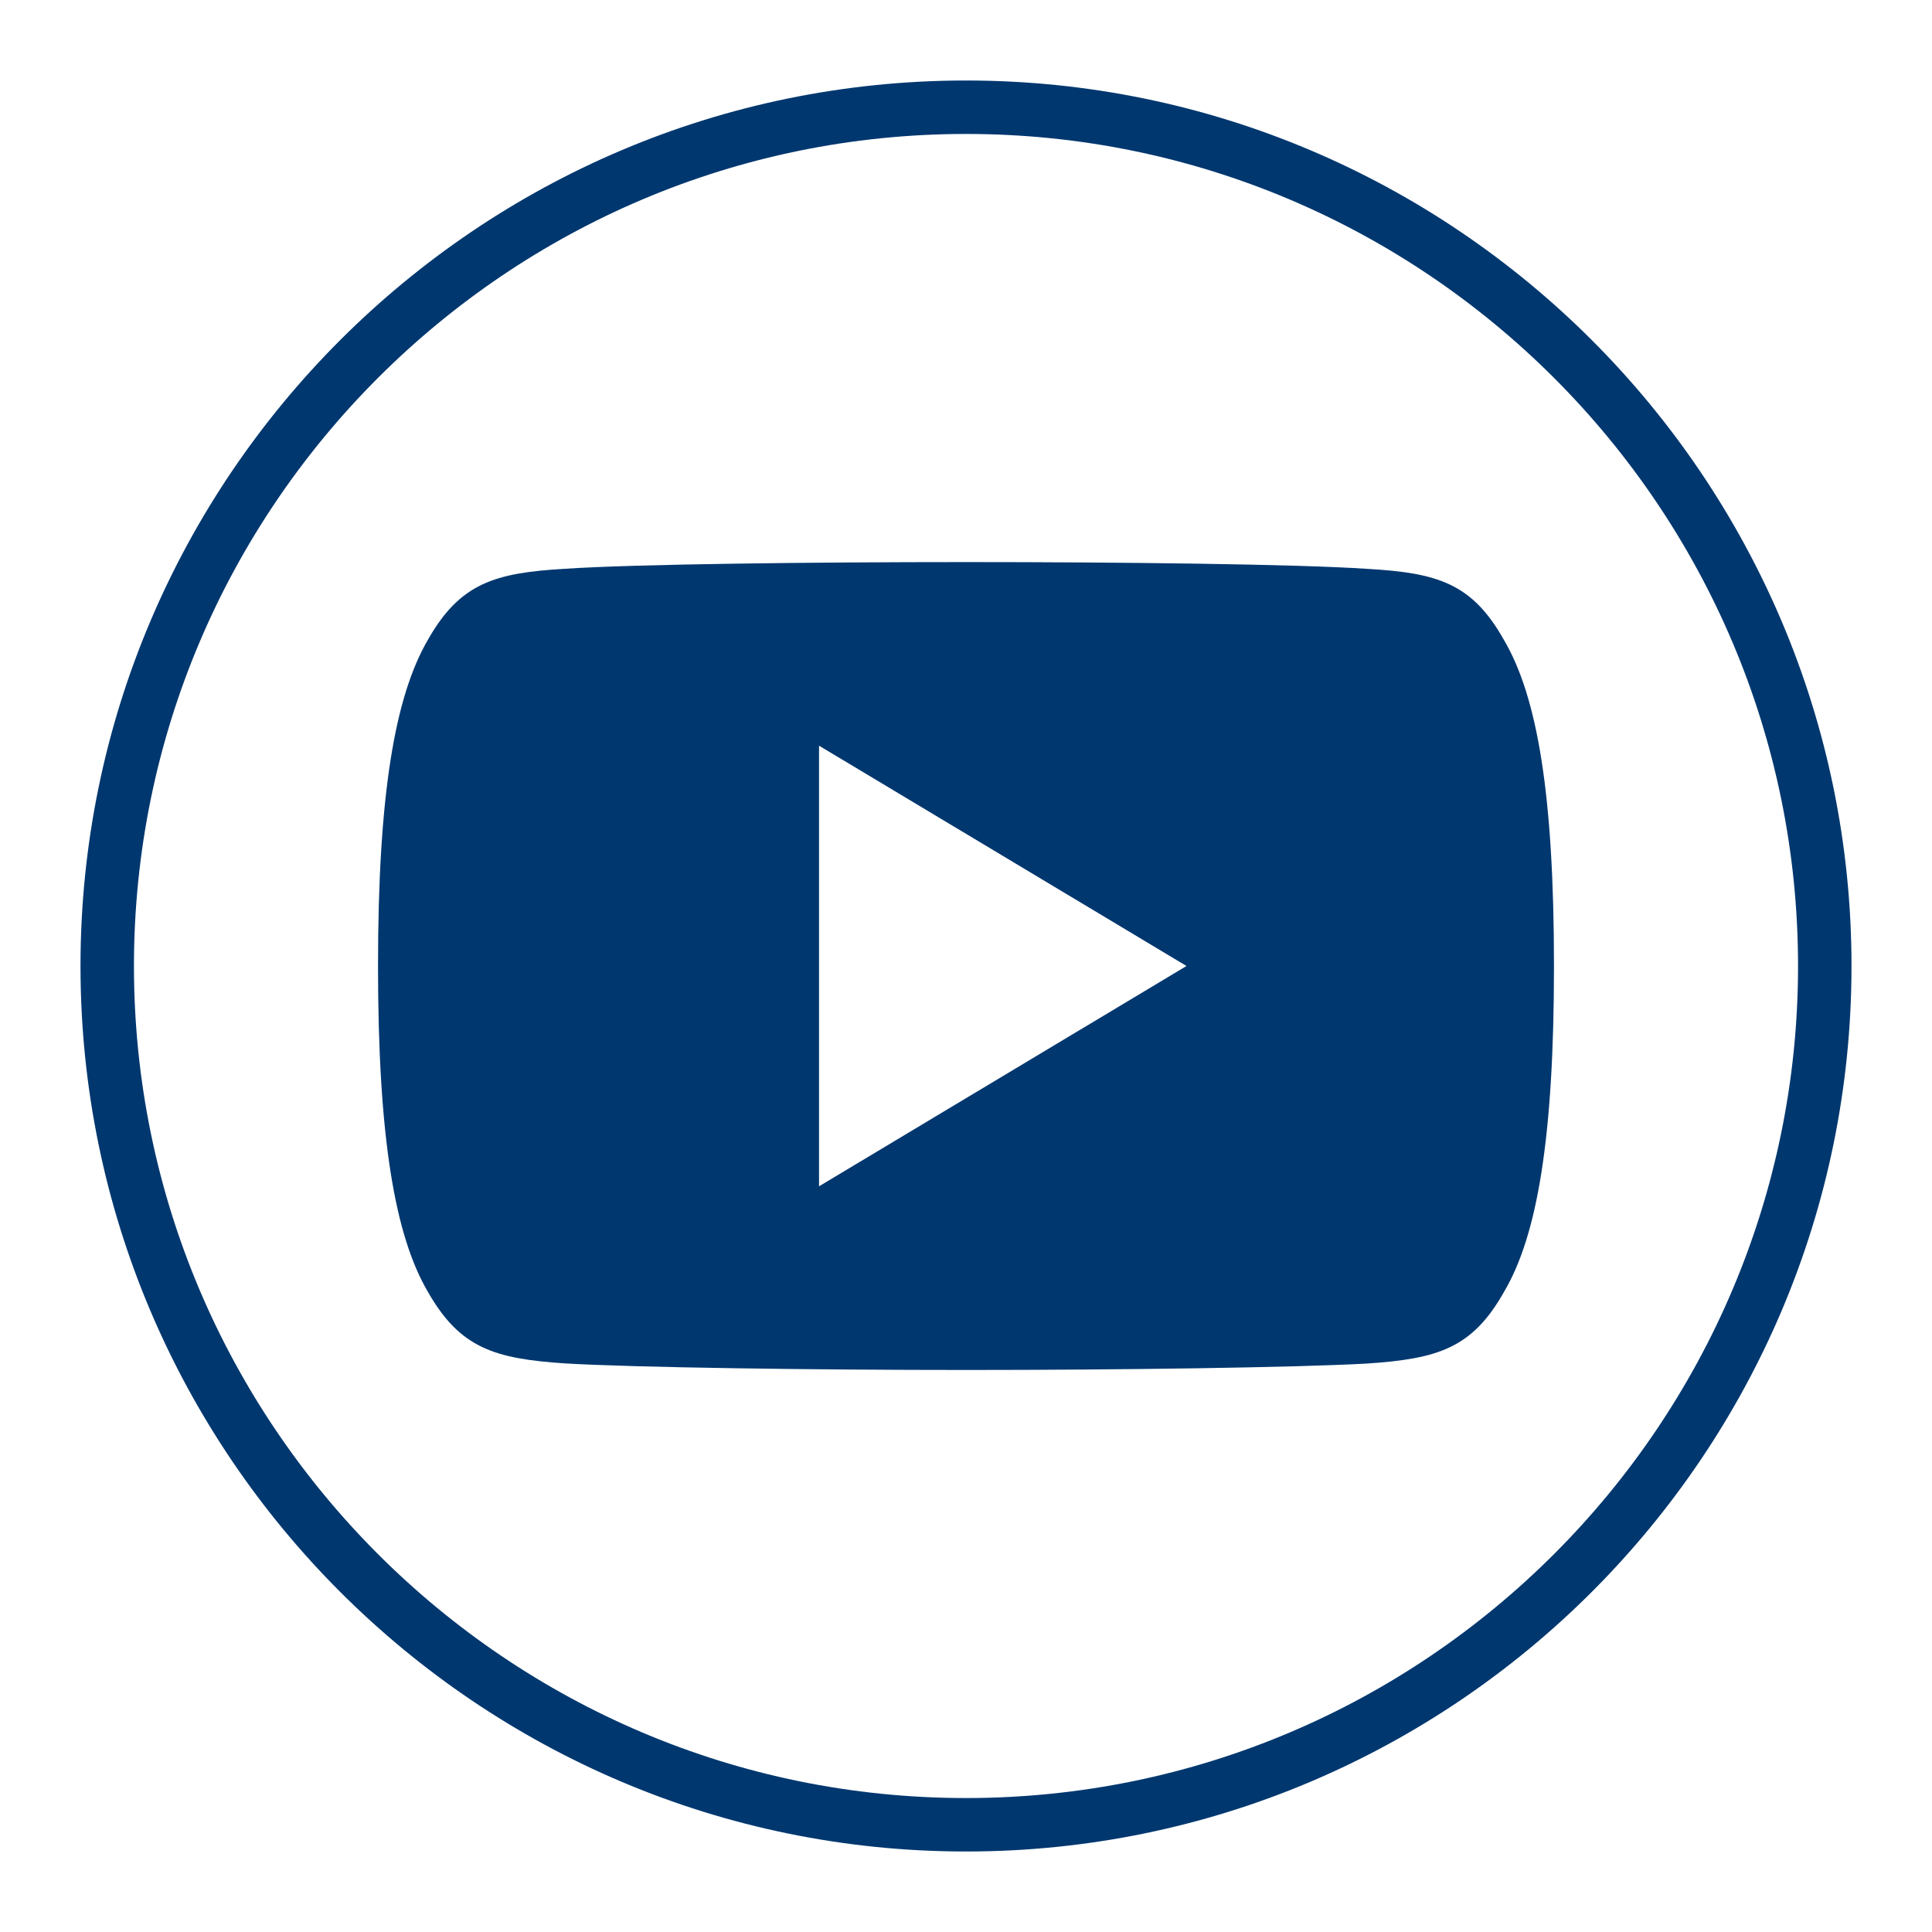 <?xml version="1.0" encoding="UTF-8"?>
<svg id="a" data-name="Layer 1" xmlns="http://www.w3.org/2000/svg" viewBox="0 0 300 300">
  <path d="M233.53,99.37c-4.95-8.81-10.33-10.42-21.27-11.04-10.93-.74-38.42-1.05-62.24-1.05s-51.36.31-62.29,1.04c-10.92.63-16.31,2.24-21.3,11.05-5.1,8.79-7.73,23.94-7.73,50.6v.09c0,26.55,2.62,41.8,7.73,50.51,5,8.8,10.37,10.4,21.3,11.14,10.93.64,38.43,1.02,62.3,1.02s51.3-.38,62.25-1c10.94-.74,16.32-2.34,21.27-11.14,5.15-8.7,7.75-23.96,7.75-50.51v-.09c0-26.67-2.6-41.82-7.76-50.61ZM127.18,184.21v-68.42l57.06,34.21-57.06,34.21Z" style="fill: #00376f;"/>
  <g id="b" data-name="TikTok 3">
    <path d="M150,287.5c-75.82,0-137.5-61.68-137.5-137.5S74.18,12.5,150,12.5s137.5,61.68,137.5,137.5-61.68,137.5-137.5,137.5ZM150,20.8c-71.24,0-129.2,57.96-129.2,129.2s57.96,129.2,129.2,129.2,129.2-57.96,129.2-129.2S221.24,20.8,150,20.8Z" style="fill: #00376f;"/>
  </g>
</svg>